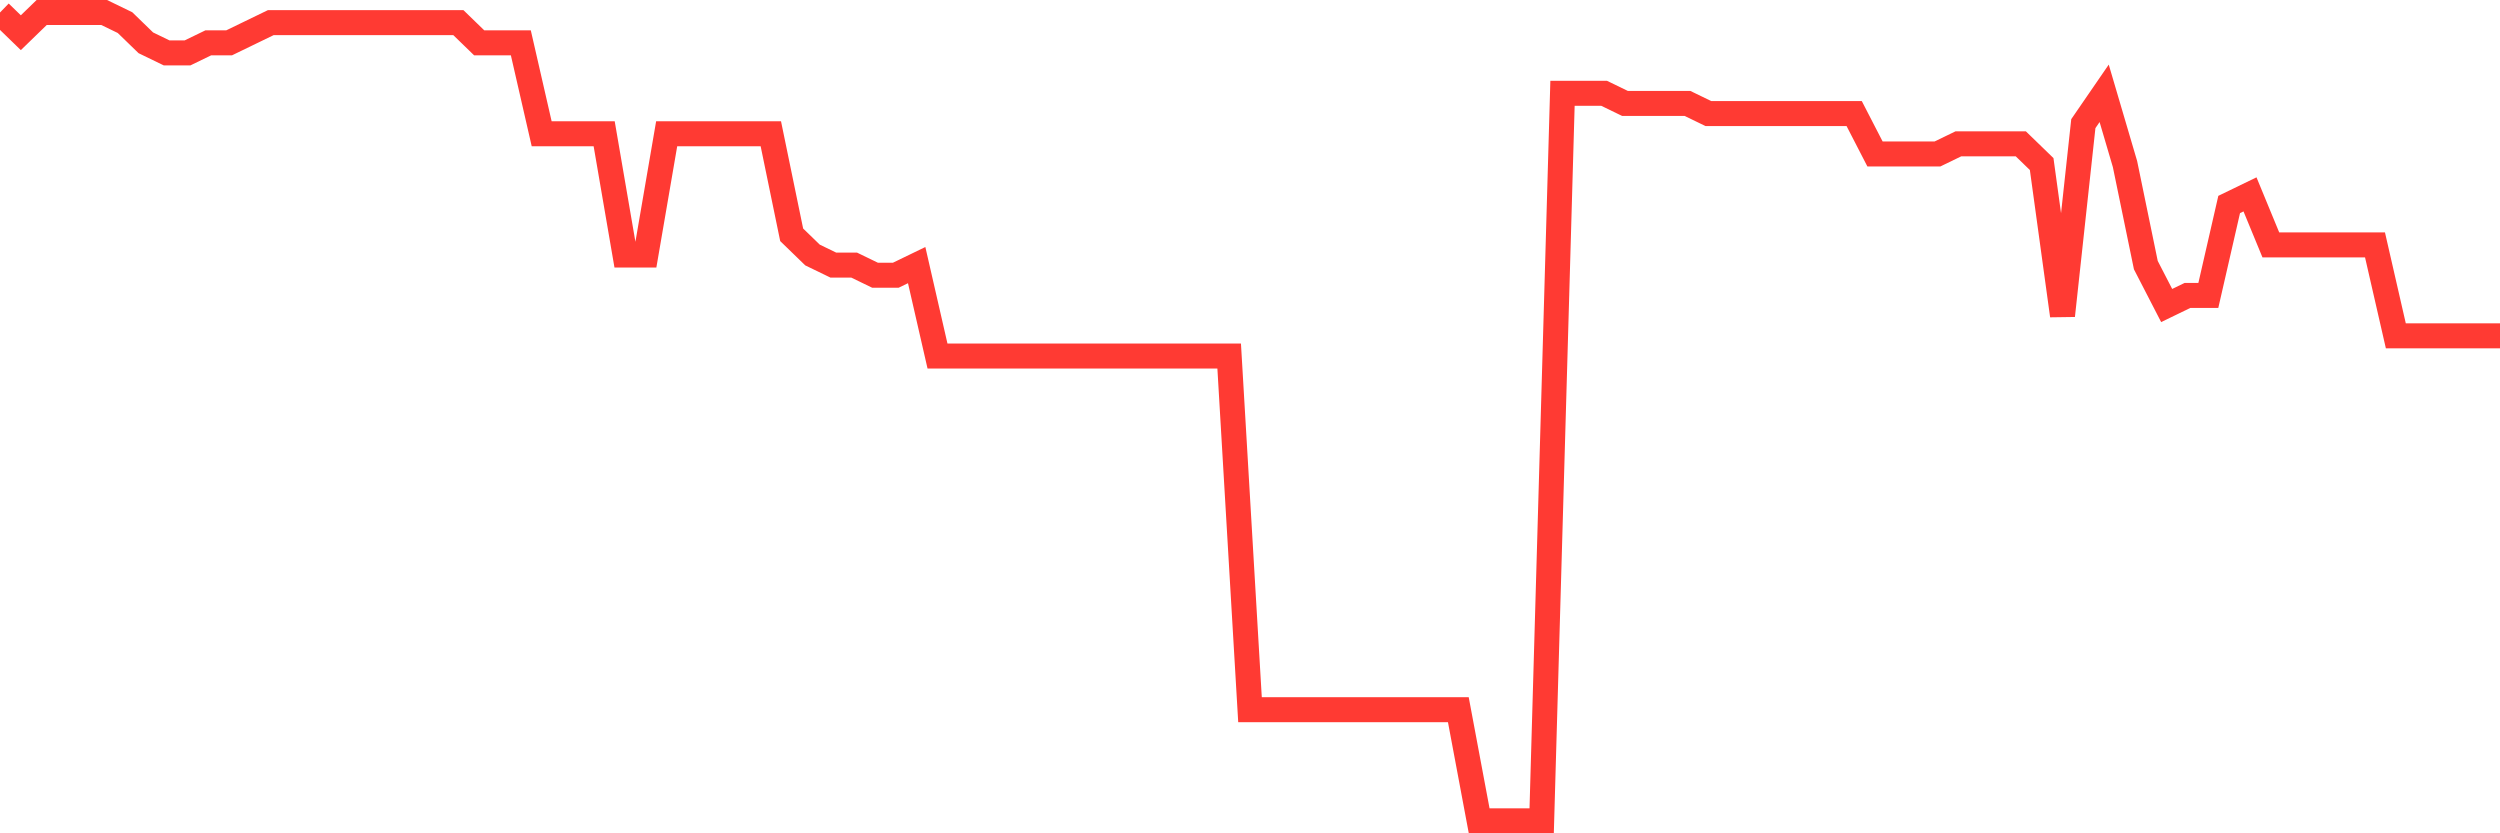 <svg
  xmlns="http://www.w3.org/2000/svg"
  xmlns:xlink="http://www.w3.org/1999/xlink"
  width="120"
  height="40"
  viewBox="0 0 120 40"
  preserveAspectRatio="none"
>
  <polyline
    points="0,0.6 1,1.57 2,0.6 3,0.6 4,0.6 5,0.6 6,1.085 7,2.055 8,2.54 9,2.54 10,2.055 11,2.055 12,1.57 13,1.085 14,1.085 15,1.085 16,1.085 17,1.085 18,1.085 19,1.085 20,1.085 21,1.085 22,1.085 23,2.055 24,2.055 25,2.055 26,6.42 27,6.42 28,6.42 29,6.42 30,12.24 31,12.24 32,6.42 33,6.42 34,6.42 35,6.42 36,6.42 37,6.42 38,11.27 39,12.24 40,12.725 41,12.725 42,13.21 43,13.21 44,12.725 45,17.09 46,17.09 47,17.09 48,17.09 49,17.09 50,17.09 51,17.09 52,17.09 53,17.09 54,17.09 55,17.09 56,17.09 57,17.09 58,17.09 59,17.09 60,34.065 61,34.065 62,34.065 63,34.065 64,34.065 65,34.065 66,34.065 67,34.065 68,34.065 69,34.065 70,34.065 71,39.4 72,39.4 73,39.4 74,39.4 75,4.48 76,4.48 77,4.48 78,4.965 79,4.965 80,4.965 81,4.965 82,5.45 83,5.45 84,5.45 85,5.45 86,5.45 87,5.45 88,5.45 89,5.45 90,7.39 91,7.39 92,7.39 93,7.39 94,6.905 95,6.905 96,6.905 97,6.905 98,7.875 99,15.15 100,5.935 101,4.48 102,7.875 103,12.725 104,14.665 105,14.18 106,14.18 107,9.815 108,9.33 109,11.755 110,11.755 111,11.755 112,11.755 113,11.755 114,11.755 115,16.12 116,16.12 117,16.12 118,16.12 119,16.12 120,16.12"
    fill="none"
    stroke="#ff3a33"
    stroke-width="1.2"
  >
  </polyline>
</svg>